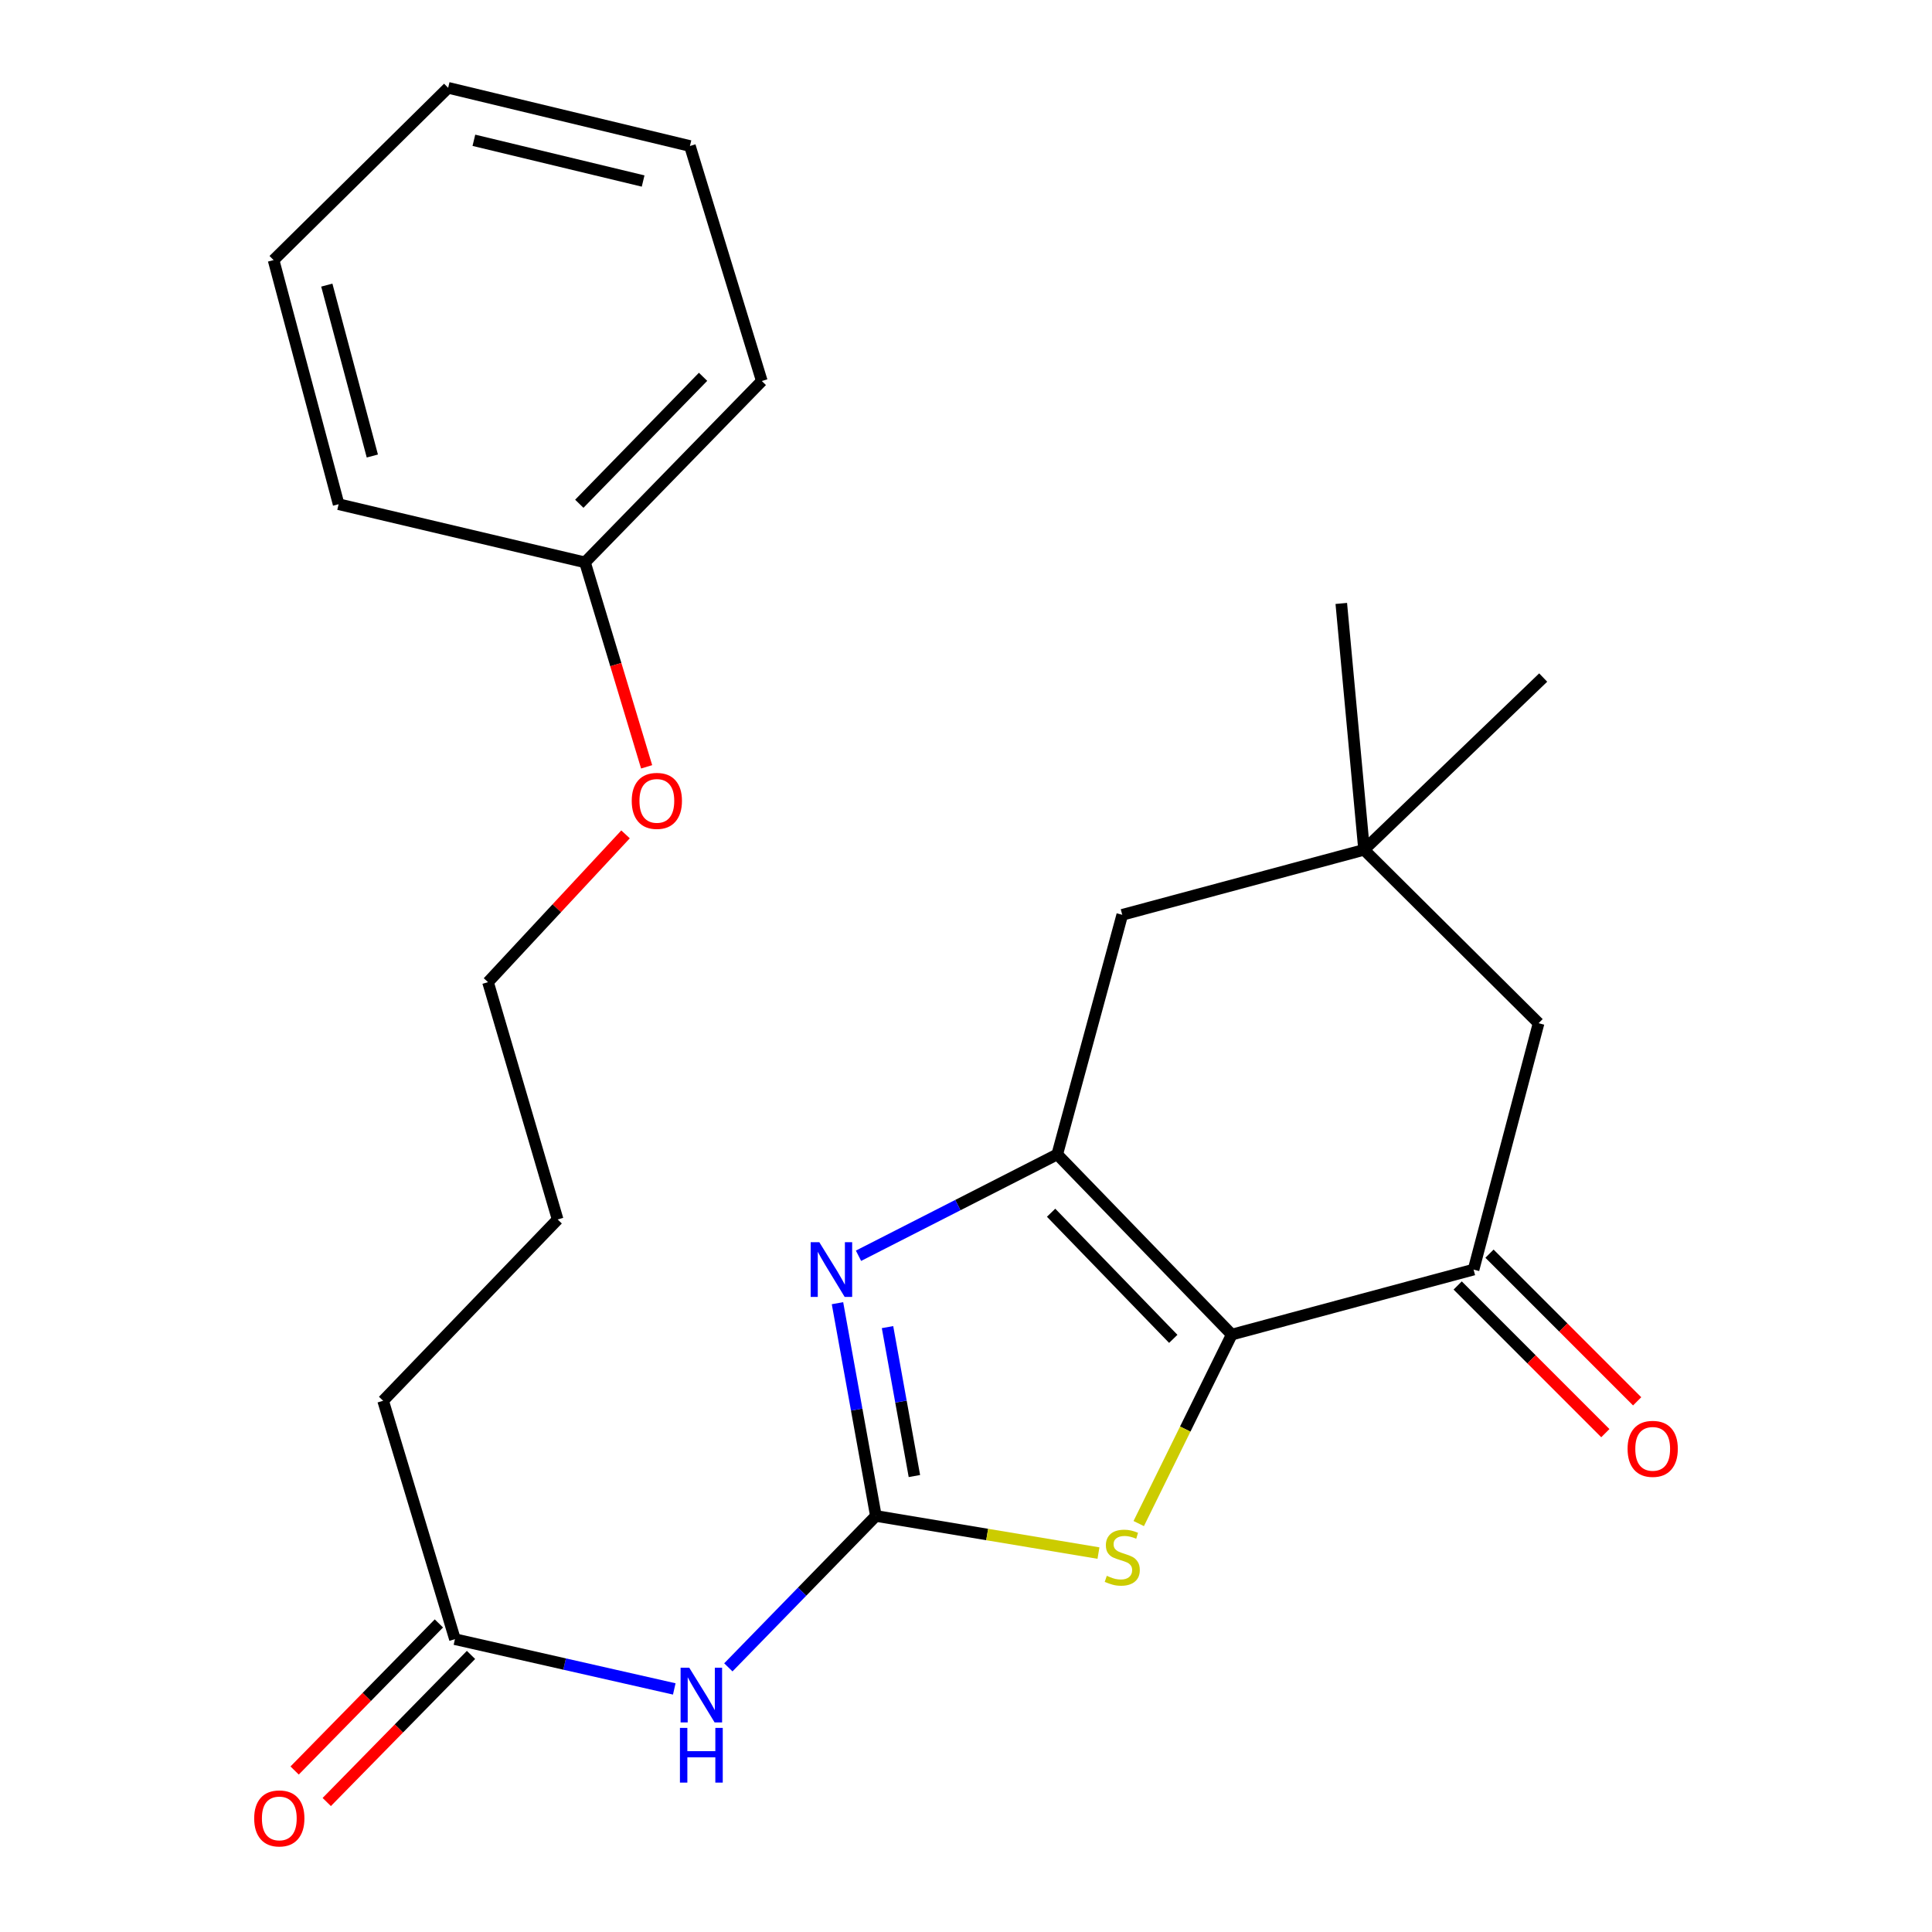 <?xml version='1.0' encoding='iso-8859-1'?>
<svg version='1.1' baseProfile='full'
              xmlns='http://www.w3.org/2000/svg'
                      xmlns:rdkit='http://www.rdkit.org/xml'
                      xmlns:xlink='http://www.w3.org/1999/xlink'
                  xml:space='preserve'
width='1000px' height='1000px' viewBox='0 0 1000 1000'>
<!-- END OF HEADER -->
<rect style='opacity:1.0;fill:#FFFFFF;stroke:none' width='1000' height='1000' x='0' y='0'> </rect>
<path class='bond-1' d='M 637.556,690.78 L 547.228,597.515' style='fill:none;fill-rule:evenodd;stroke:#000000;stroke-width:6px;stroke-linecap:butt;stroke-linejoin:miter;stroke-opacity:1' />
<path class='bond-1' d='M 607.279,692.992 L 544.049,627.706' style='fill:none;fill-rule:evenodd;stroke:#000000;stroke-width:6px;stroke-linecap:butt;stroke-linejoin:miter;stroke-opacity:1' />
<path class='bond-3' d='M 637.556,690.78 L 613.482,739.687' style='fill:none;fill-rule:evenodd;stroke:#000000;stroke-width:6px;stroke-linecap:butt;stroke-linejoin:miter;stroke-opacity:1' />
<path class='bond-3' d='M 613.482,739.687 L 589.407,788.594' style='fill:none;fill-rule:evenodd;stroke:#CCCC00;stroke-width:6px;stroke-linecap:butt;stroke-linejoin:miter;stroke-opacity:1' />
<path class='bond-4' d='M 637.556,690.78 L 762.724,657.13' style='fill:none;fill-rule:evenodd;stroke:#000000;stroke-width:6px;stroke-linecap:butt;stroke-linejoin:miter;stroke-opacity:1' />
<path class='bond-0' d='M 453.355,784.653 L 510.96,794.261' style='fill:none;fill-rule:evenodd;stroke:#000000;stroke-width:6px;stroke-linecap:butt;stroke-linejoin:miter;stroke-opacity:1' />
<path class='bond-0' d='M 510.96,794.261 L 568.565,803.869' style='fill:none;fill-rule:evenodd;stroke:#CCCC00;stroke-width:6px;stroke-linecap:butt;stroke-linejoin:miter;stroke-opacity:1' />
<path class='bond-5' d='M 453.355,784.653 L 415.172,823.837' style='fill:none;fill-rule:evenodd;stroke:#000000;stroke-width:6px;stroke-linecap:butt;stroke-linejoin:miter;stroke-opacity:1' />
<path class='bond-5' d='M 415.172,823.837 L 376.989,863.02' style='fill:none;fill-rule:evenodd;stroke:#0000FF;stroke-width:6px;stroke-linecap:butt;stroke-linejoin:miter;stroke-opacity:1' />
<path class='bond-24' d='M 453.355,784.653 L 443.417,729.592' style='fill:none;fill-rule:evenodd;stroke:#000000;stroke-width:6px;stroke-linecap:butt;stroke-linejoin:miter;stroke-opacity:1' />
<path class='bond-24' d='M 443.417,729.592 L 433.479,674.53' style='fill:none;fill-rule:evenodd;stroke:#0000FF;stroke-width:6px;stroke-linecap:butt;stroke-linejoin:miter;stroke-opacity:1' />
<path class='bond-24' d='M 473.29,763.999 L 466.334,725.456' style='fill:none;fill-rule:evenodd;stroke:#000000;stroke-width:6px;stroke-linecap:butt;stroke-linejoin:miter;stroke-opacity:1' />
<path class='bond-24' d='M 466.334,725.456 L 459.378,686.912' style='fill:none;fill-rule:evenodd;stroke:#0000FF;stroke-width:6px;stroke-linecap:butt;stroke-linejoin:miter;stroke-opacity:1' />
<path class='bond-2' d='M 547.228,597.515 L 495.794,623.748' style='fill:none;fill-rule:evenodd;stroke:#000000;stroke-width:6px;stroke-linecap:butt;stroke-linejoin:miter;stroke-opacity:1' />
<path class='bond-2' d='M 495.794,623.748 L 444.359,649.98' style='fill:none;fill-rule:evenodd;stroke:#0000FF;stroke-width:6px;stroke-linecap:butt;stroke-linejoin:miter;stroke-opacity:1' />
<path class='bond-6' d='M 547.228,597.515 L 580.878,473.511' style='fill:none;fill-rule:evenodd;stroke:#000000;stroke-width:6px;stroke-linecap:butt;stroke-linejoin:miter;stroke-opacity:1' />
<path class='bond-9' d='M 762.724,657.13 L 796.374,529.607' style='fill:none;fill-rule:evenodd;stroke:#000000;stroke-width:6px;stroke-linecap:butt;stroke-linejoin:miter;stroke-opacity:1' />
<path class='bond-10' d='M 754.491,665.364 L 792.707,703.579' style='fill:none;fill-rule:evenodd;stroke:#000000;stroke-width:6px;stroke-linecap:butt;stroke-linejoin:miter;stroke-opacity:1' />
<path class='bond-10' d='M 792.707,703.579 L 830.922,741.795' style='fill:none;fill-rule:evenodd;stroke:#FF0000;stroke-width:6px;stroke-linecap:butt;stroke-linejoin:miter;stroke-opacity:1' />
<path class='bond-10' d='M 770.958,648.897 L 809.173,687.113' style='fill:none;fill-rule:evenodd;stroke:#000000;stroke-width:6px;stroke-linecap:butt;stroke-linejoin:miter;stroke-opacity:1' />
<path class='bond-10' d='M 809.173,687.113 L 847.389,725.328' style='fill:none;fill-rule:evenodd;stroke:#FF0000;stroke-width:6px;stroke-linecap:butt;stroke-linejoin:miter;stroke-opacity:1' />
<path class='bond-8' d='M 349.004,874.185 L 292.241,861.309' style='fill:none;fill-rule:evenodd;stroke:#0000FF;stroke-width:6px;stroke-linecap:butt;stroke-linejoin:miter;stroke-opacity:1' />
<path class='bond-8' d='M 292.241,861.309 L 235.477,848.434' style='fill:none;fill-rule:evenodd;stroke:#000000;stroke-width:6px;stroke-linecap:butt;stroke-linejoin:miter;stroke-opacity:1' />
<path class='bond-25' d='M 580.878,473.511 L 706.046,439.861' style='fill:none;fill-rule:evenodd;stroke:#000000;stroke-width:6px;stroke-linecap:butt;stroke-linejoin:miter;stroke-opacity:1' />
<path class='bond-7' d='M 706.046,439.861 L 796.374,529.607' style='fill:none;fill-rule:evenodd;stroke:#000000;stroke-width:6px;stroke-linecap:butt;stroke-linejoin:miter;stroke-opacity:1' />
<path class='bond-14' d='M 706.046,439.861 L 798.755,350.697' style='fill:none;fill-rule:evenodd;stroke:#000000;stroke-width:6px;stroke-linecap:butt;stroke-linejoin:miter;stroke-opacity:1' />
<path class='bond-15' d='M 706.046,439.861 L 694.247,312.338' style='fill:none;fill-rule:evenodd;stroke:#000000;stroke-width:6px;stroke-linecap:butt;stroke-linejoin:miter;stroke-opacity:1' />
<path class='bond-11' d='M 227.164,840.282 L 189.832,878.347' style='fill:none;fill-rule:evenodd;stroke:#000000;stroke-width:6px;stroke-linecap:butt;stroke-linejoin:miter;stroke-opacity:1' />
<path class='bond-11' d='M 189.832,878.347 L 152.5,916.412' style='fill:none;fill-rule:evenodd;stroke:#FF0000;stroke-width:6px;stroke-linecap:butt;stroke-linejoin:miter;stroke-opacity:1' />
<path class='bond-11' d='M 243.79,856.587 L 206.458,894.653' style='fill:none;fill-rule:evenodd;stroke:#000000;stroke-width:6px;stroke-linecap:butt;stroke-linejoin:miter;stroke-opacity:1' />
<path class='bond-11' d='M 206.458,894.653 L 169.126,932.718' style='fill:none;fill-rule:evenodd;stroke:#FF0000;stroke-width:6px;stroke-linecap:butt;stroke-linejoin:miter;stroke-opacity:1' />
<path class='bond-16' d='M 235.477,848.434 L 198.308,725.038' style='fill:none;fill-rule:evenodd;stroke:#000000;stroke-width:6px;stroke-linecap:butt;stroke-linejoin:miter;stroke-opacity:1' />
<path class='bond-12' d='M 302.79,291.082 L 318.743,343.997' style='fill:none;fill-rule:evenodd;stroke:#000000;stroke-width:6px;stroke-linecap:butt;stroke-linejoin:miter;stroke-opacity:1' />
<path class='bond-12' d='M 318.743,343.997 L 334.696,396.911' style='fill:none;fill-rule:evenodd;stroke:#FF0000;stroke-width:6px;stroke-linecap:butt;stroke-linejoin:miter;stroke-opacity:1' />
<path class='bond-18' d='M 302.79,291.082 L 394.309,197.209' style='fill:none;fill-rule:evenodd;stroke:#000000;stroke-width:6px;stroke-linecap:butt;stroke-linejoin:miter;stroke-opacity:1' />
<path class='bond-18' d='M 299.844,260.745 L 363.907,195.034' style='fill:none;fill-rule:evenodd;stroke:#000000;stroke-width:6px;stroke-linecap:butt;stroke-linejoin:miter;stroke-opacity:1' />
<path class='bond-19' d='M 302.79,291.082 L 175.267,260.977' style='fill:none;fill-rule:evenodd;stroke:#000000;stroke-width:6px;stroke-linecap:butt;stroke-linejoin:miter;stroke-opacity:1' />
<path class='bond-13' d='M 323.778,431.869 L 288.186,470.117' style='fill:none;fill-rule:evenodd;stroke:#FF0000;stroke-width:6px;stroke-linecap:butt;stroke-linejoin:miter;stroke-opacity:1' />
<path class='bond-13' d='M 288.186,470.117 L 252.593,508.364' style='fill:none;fill-rule:evenodd;stroke:#000000;stroke-width:6px;stroke-linecap:butt;stroke-linejoin:miter;stroke-opacity:1' />
<path class='bond-20' d='M 198.308,725.038 L 288.637,631.191' style='fill:none;fill-rule:evenodd;stroke:#000000;stroke-width:6px;stroke-linecap:butt;stroke-linejoin:miter;stroke-opacity:1' />
<path class='bond-17' d='M 252.593,508.364 L 288.637,631.191' style='fill:none;fill-rule:evenodd;stroke:#000000;stroke-width:6px;stroke-linecap:butt;stroke-linejoin:miter;stroke-opacity:1' />
<path class='bond-21' d='M 394.309,197.209 L 357.101,75.573' style='fill:none;fill-rule:evenodd;stroke:#000000;stroke-width:6px;stroke-linecap:butt;stroke-linejoin:miter;stroke-opacity:1' />
<path class='bond-22' d='M 175.267,260.977 L 141.604,134.618' style='fill:none;fill-rule:evenodd;stroke:#000000;stroke-width:6px;stroke-linecap:butt;stroke-linejoin:miter;stroke-opacity:1' />
<path class='bond-22' d='M 192.72,236.029 L 169.156,147.577' style='fill:none;fill-rule:evenodd;stroke:#000000;stroke-width:6px;stroke-linecap:butt;stroke-linejoin:miter;stroke-opacity:1' />
<path class='bond-26' d='M 357.101,75.573 L 231.958,45.455' style='fill:none;fill-rule:evenodd;stroke:#000000;stroke-width:6px;stroke-linecap:butt;stroke-linejoin:miter;stroke-opacity:1' />
<path class='bond-26' d='M 332.881,93.696 L 245.281,72.613' style='fill:none;fill-rule:evenodd;stroke:#000000;stroke-width:6px;stroke-linecap:butt;stroke-linejoin:miter;stroke-opacity:1' />
<path class='bond-23' d='M 141.604,134.618 L 231.958,45.455' style='fill:none;fill-rule:evenodd;stroke:#000000;stroke-width:6px;stroke-linecap:butt;stroke-linejoin:miter;stroke-opacity:1' />
<path  class='atom-3' d='M 424.079 642.97
L 433.359 657.97
Q 434.279 659.45, 435.759 662.13
Q 437.239 664.81, 437.319 664.97
L 437.319 642.97
L 441.079 642.97
L 441.079 671.29
L 437.199 671.29
L 427.239 654.89
Q 426.079 652.97, 424.839 650.77
Q 423.639 648.57, 423.279 647.89
L 423.279 671.29
L 419.599 671.29
L 419.599 642.97
L 424.079 642.97
' fill='#0000FF'/>
<path  class='atom-4' d='M 572.878 815.642
Q 573.198 815.762, 574.518 816.322
Q 575.838 816.882, 577.278 817.242
Q 578.758 817.562, 580.198 817.562
Q 582.878 817.562, 584.438 816.282
Q 585.998 814.962, 585.998 812.682
Q 585.998 811.122, 585.198 810.162
Q 584.438 809.202, 583.238 808.682
Q 582.038 808.162, 580.038 807.562
Q 577.518 806.802, 575.998 806.082
Q 574.518 805.362, 573.438 803.842
Q 572.398 802.322, 572.398 799.762
Q 572.398 796.202, 574.798 794.002
Q 577.238 791.802, 582.038 791.802
Q 585.318 791.802, 589.038 793.362
L 588.118 796.442
Q 584.718 795.042, 582.158 795.042
Q 579.398 795.042, 577.878 796.202
Q 576.358 797.322, 576.398 799.282
Q 576.398 800.802, 577.158 801.722
Q 577.958 802.642, 579.078 803.162
Q 580.238 803.682, 582.158 804.282
Q 584.718 805.082, 586.238 805.882
Q 587.758 806.682, 588.838 808.322
Q 589.958 809.922, 589.958 812.682
Q 589.958 816.602, 587.318 818.722
Q 584.718 820.802, 580.358 820.802
Q 577.838 820.802, 575.918 820.242
Q 574.038 819.722, 571.798 818.802
L 572.878 815.642
' fill='#CCCC00'/>
<path  class='atom-6' d='M 356.753 863.202
L 366.033 878.202
Q 366.953 879.682, 368.433 882.362
Q 369.913 885.042, 369.993 885.202
L 369.993 863.202
L 373.753 863.202
L 373.753 891.522
L 369.873 891.522
L 359.913 875.122
Q 358.753 873.202, 357.513 871.002
Q 356.313 868.802, 355.953 868.122
L 355.953 891.522
L 352.273 891.522
L 352.273 863.202
L 356.753 863.202
' fill='#0000FF'/>
<path  class='atom-6' d='M 351.933 894.354
L 355.773 894.354
L 355.773 906.394
L 370.253 906.394
L 370.253 894.354
L 374.093 894.354
L 374.093 922.674
L 370.253 922.674
L 370.253 909.594
L 355.773 909.594
L 355.773 922.674
L 351.933 922.674
L 351.933 894.354
' fill='#0000FF'/>
<path  class='atom-11' d='M 842.433 749.919
Q 842.433 743.119, 845.793 739.319
Q 849.153 735.519, 855.433 735.519
Q 861.713 735.519, 865.073 739.319
Q 868.433 743.119, 868.433 749.919
Q 868.433 756.799, 865.033 760.719
Q 861.633 764.599, 855.433 764.599
Q 849.193 764.599, 845.793 760.719
Q 842.433 756.839, 842.433 749.919
M 855.433 761.399
Q 859.753 761.399, 862.073 758.519
Q 864.433 755.599, 864.433 749.919
Q 864.433 744.359, 862.073 741.559
Q 859.753 738.719, 855.433 738.719
Q 851.113 738.719, 848.753 741.519
Q 846.433 744.319, 846.433 749.919
Q 846.433 755.639, 848.753 758.519
Q 851.113 761.399, 855.433 761.399
' fill='#FF0000'/>
<path  class='atom-12' d='M 131.567 941.21
Q 131.567 934.41, 134.927 930.61
Q 138.287 926.81, 144.567 926.81
Q 150.847 926.81, 154.207 930.61
Q 157.567 934.41, 157.567 941.21
Q 157.567 948.09, 154.167 952.01
Q 150.767 955.89, 144.567 955.89
Q 138.327 955.89, 134.927 952.01
Q 131.567 948.13, 131.567 941.21
M 144.567 952.69
Q 148.887 952.69, 151.207 949.81
Q 153.567 946.89, 153.567 941.21
Q 153.567 935.65, 151.207 932.85
Q 148.887 930.01, 144.567 930.01
Q 140.247 930.01, 137.887 932.81
Q 135.567 935.61, 135.567 941.21
Q 135.567 946.93, 137.887 949.81
Q 140.247 952.69, 144.567 952.69
' fill='#FF0000'/>
<path  class='atom-14' d='M 326.985 414.532
Q 326.985 407.732, 330.345 403.932
Q 333.705 400.132, 339.985 400.132
Q 346.265 400.132, 349.625 403.932
Q 352.985 407.732, 352.985 414.532
Q 352.985 421.412, 349.585 425.332
Q 346.185 429.212, 339.985 429.212
Q 333.745 429.212, 330.345 425.332
Q 326.985 421.452, 326.985 414.532
M 339.985 426.012
Q 344.305 426.012, 346.625 423.132
Q 348.985 420.212, 348.985 414.532
Q 348.985 408.972, 346.625 406.172
Q 344.305 403.332, 339.985 403.332
Q 335.665 403.332, 333.305 406.132
Q 330.985 408.932, 330.985 414.532
Q 330.985 420.252, 333.305 423.132
Q 335.665 426.012, 339.985 426.012
' fill='#FF0000'/>
</svg>
